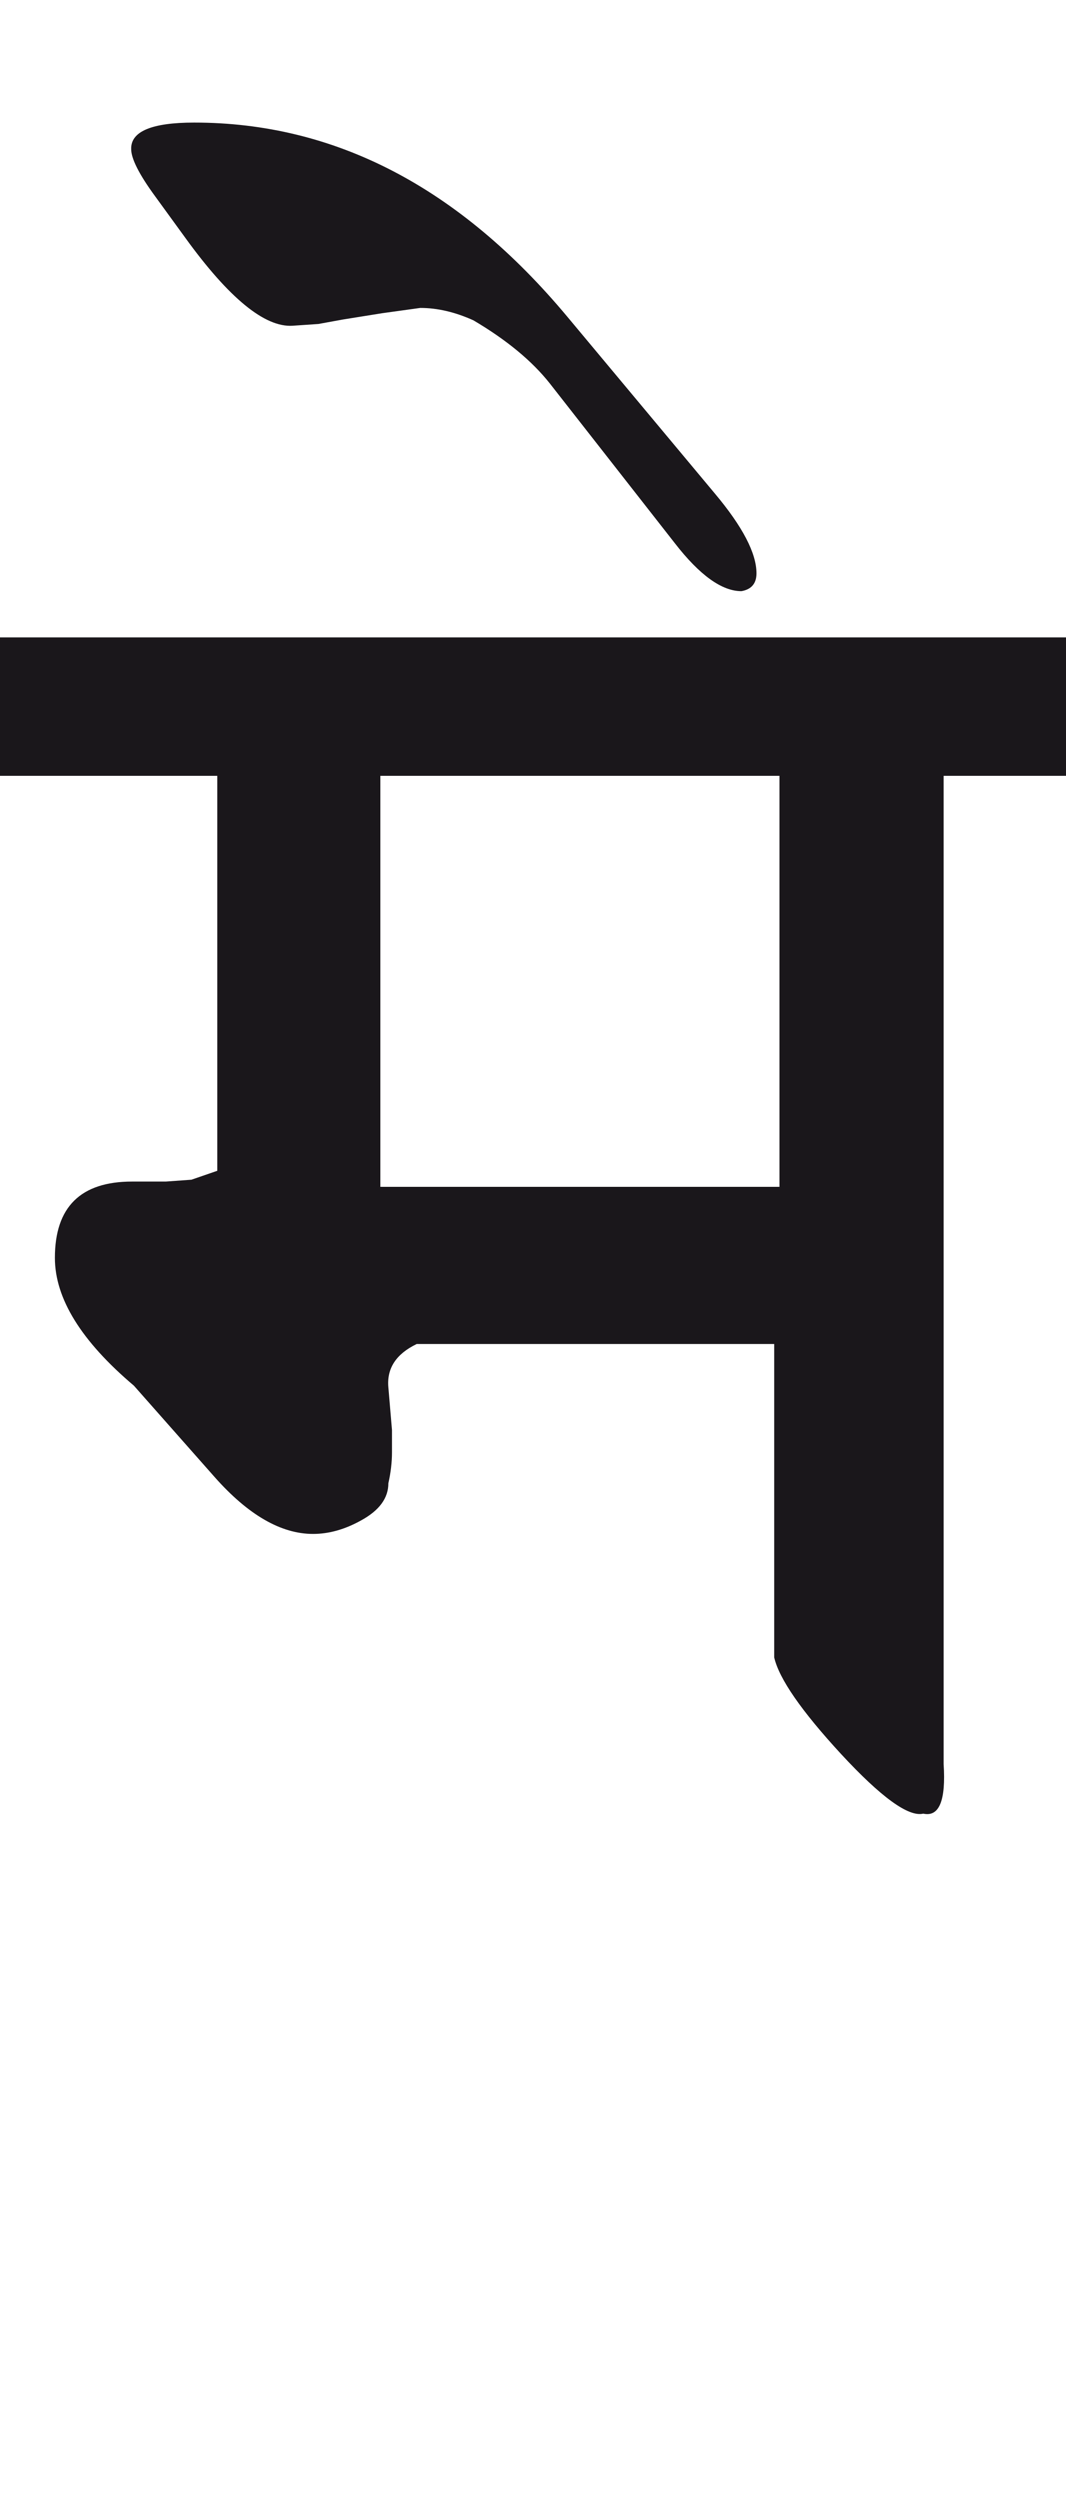 <?xml version="1.0" encoding="utf-8"?>
<!-- Generator: Adobe Illustrator 15.0.2, SVG Export Plug-In . SVG Version: 6.00 Build 0)  -->
<!DOCTYPE svg PUBLIC "-//W3C//DTD SVG 1.1//EN" "http://www.w3.org/Graphics/SVG/1.1/DTD/svg11.dtd">
<svg version="1.1" id="Ebene_1" xmlns="http://www.w3.org/2000/svg" xmlns:xlink="http://www.w3.org/1999/xlink" x="0px" y="0px"
	 width="12.099px" height="28.35px" viewBox="0 0 12.099 28.35" enable-background="new 0 0 12.099 28.35" xml:space="preserve">
<path fill="#1A171B" d="M6.441,3.594C5.214,2.124,3.801,1.39,2.204,1.39c-0.483,0-0.722,0.101-0.715,0.302
	c0,0.107,0.09,0.286,0.271,0.533l0.344,0.473C2.6,3.383,3.006,3.714,3.321,3.694l0.293-0.02l0.28-0.051l0.443-0.071l0.433-0.06
	c0.195,0,0.396,0.047,0.604,0.141c0.376,0.222,0.664,0.46,0.866,0.715L7.66,6.161c0.281,0.362,0.533,0.543,0.755,0.543
	c0.114-0.02,0.171-0.088,0.171-0.202c0-0.228-0.157-0.53-0.473-0.906L6.441,3.594z M4.317,8.798h4.53v4.661h-4.53V8.798z
	 M12.129,7.228H0v1.57h2.466v4.479l-0.293,0.101l-0.291,0.021H1.499c-0.583,0-0.876,0.288-0.876,0.865c0,0.462,0.3,0.945,0.897,1.45
	l0.916,1.036c0.381,0.43,0.754,0.645,1.117,0.645c0.18,0,0.361-0.051,0.543-0.152c0.208-0.113,0.312-0.253,0.312-0.423
	c0.027-0.119,0.041-0.237,0.041-0.351v-0.252l-0.041-0.483c-0.02-0.215,0.087-0.38,0.322-0.493h4.057v3.554
	c0.055,0.241,0.308,0.607,0.76,1.097c0.453,0.489,0.764,0.715,0.932,0.675c0.181,0.04,0.258-0.148,0.231-0.563V8.798h1.419V7.228z"
	/>
<rect y="1.39" fill="none" width="12.129" height="19.181"/>
</svg>

